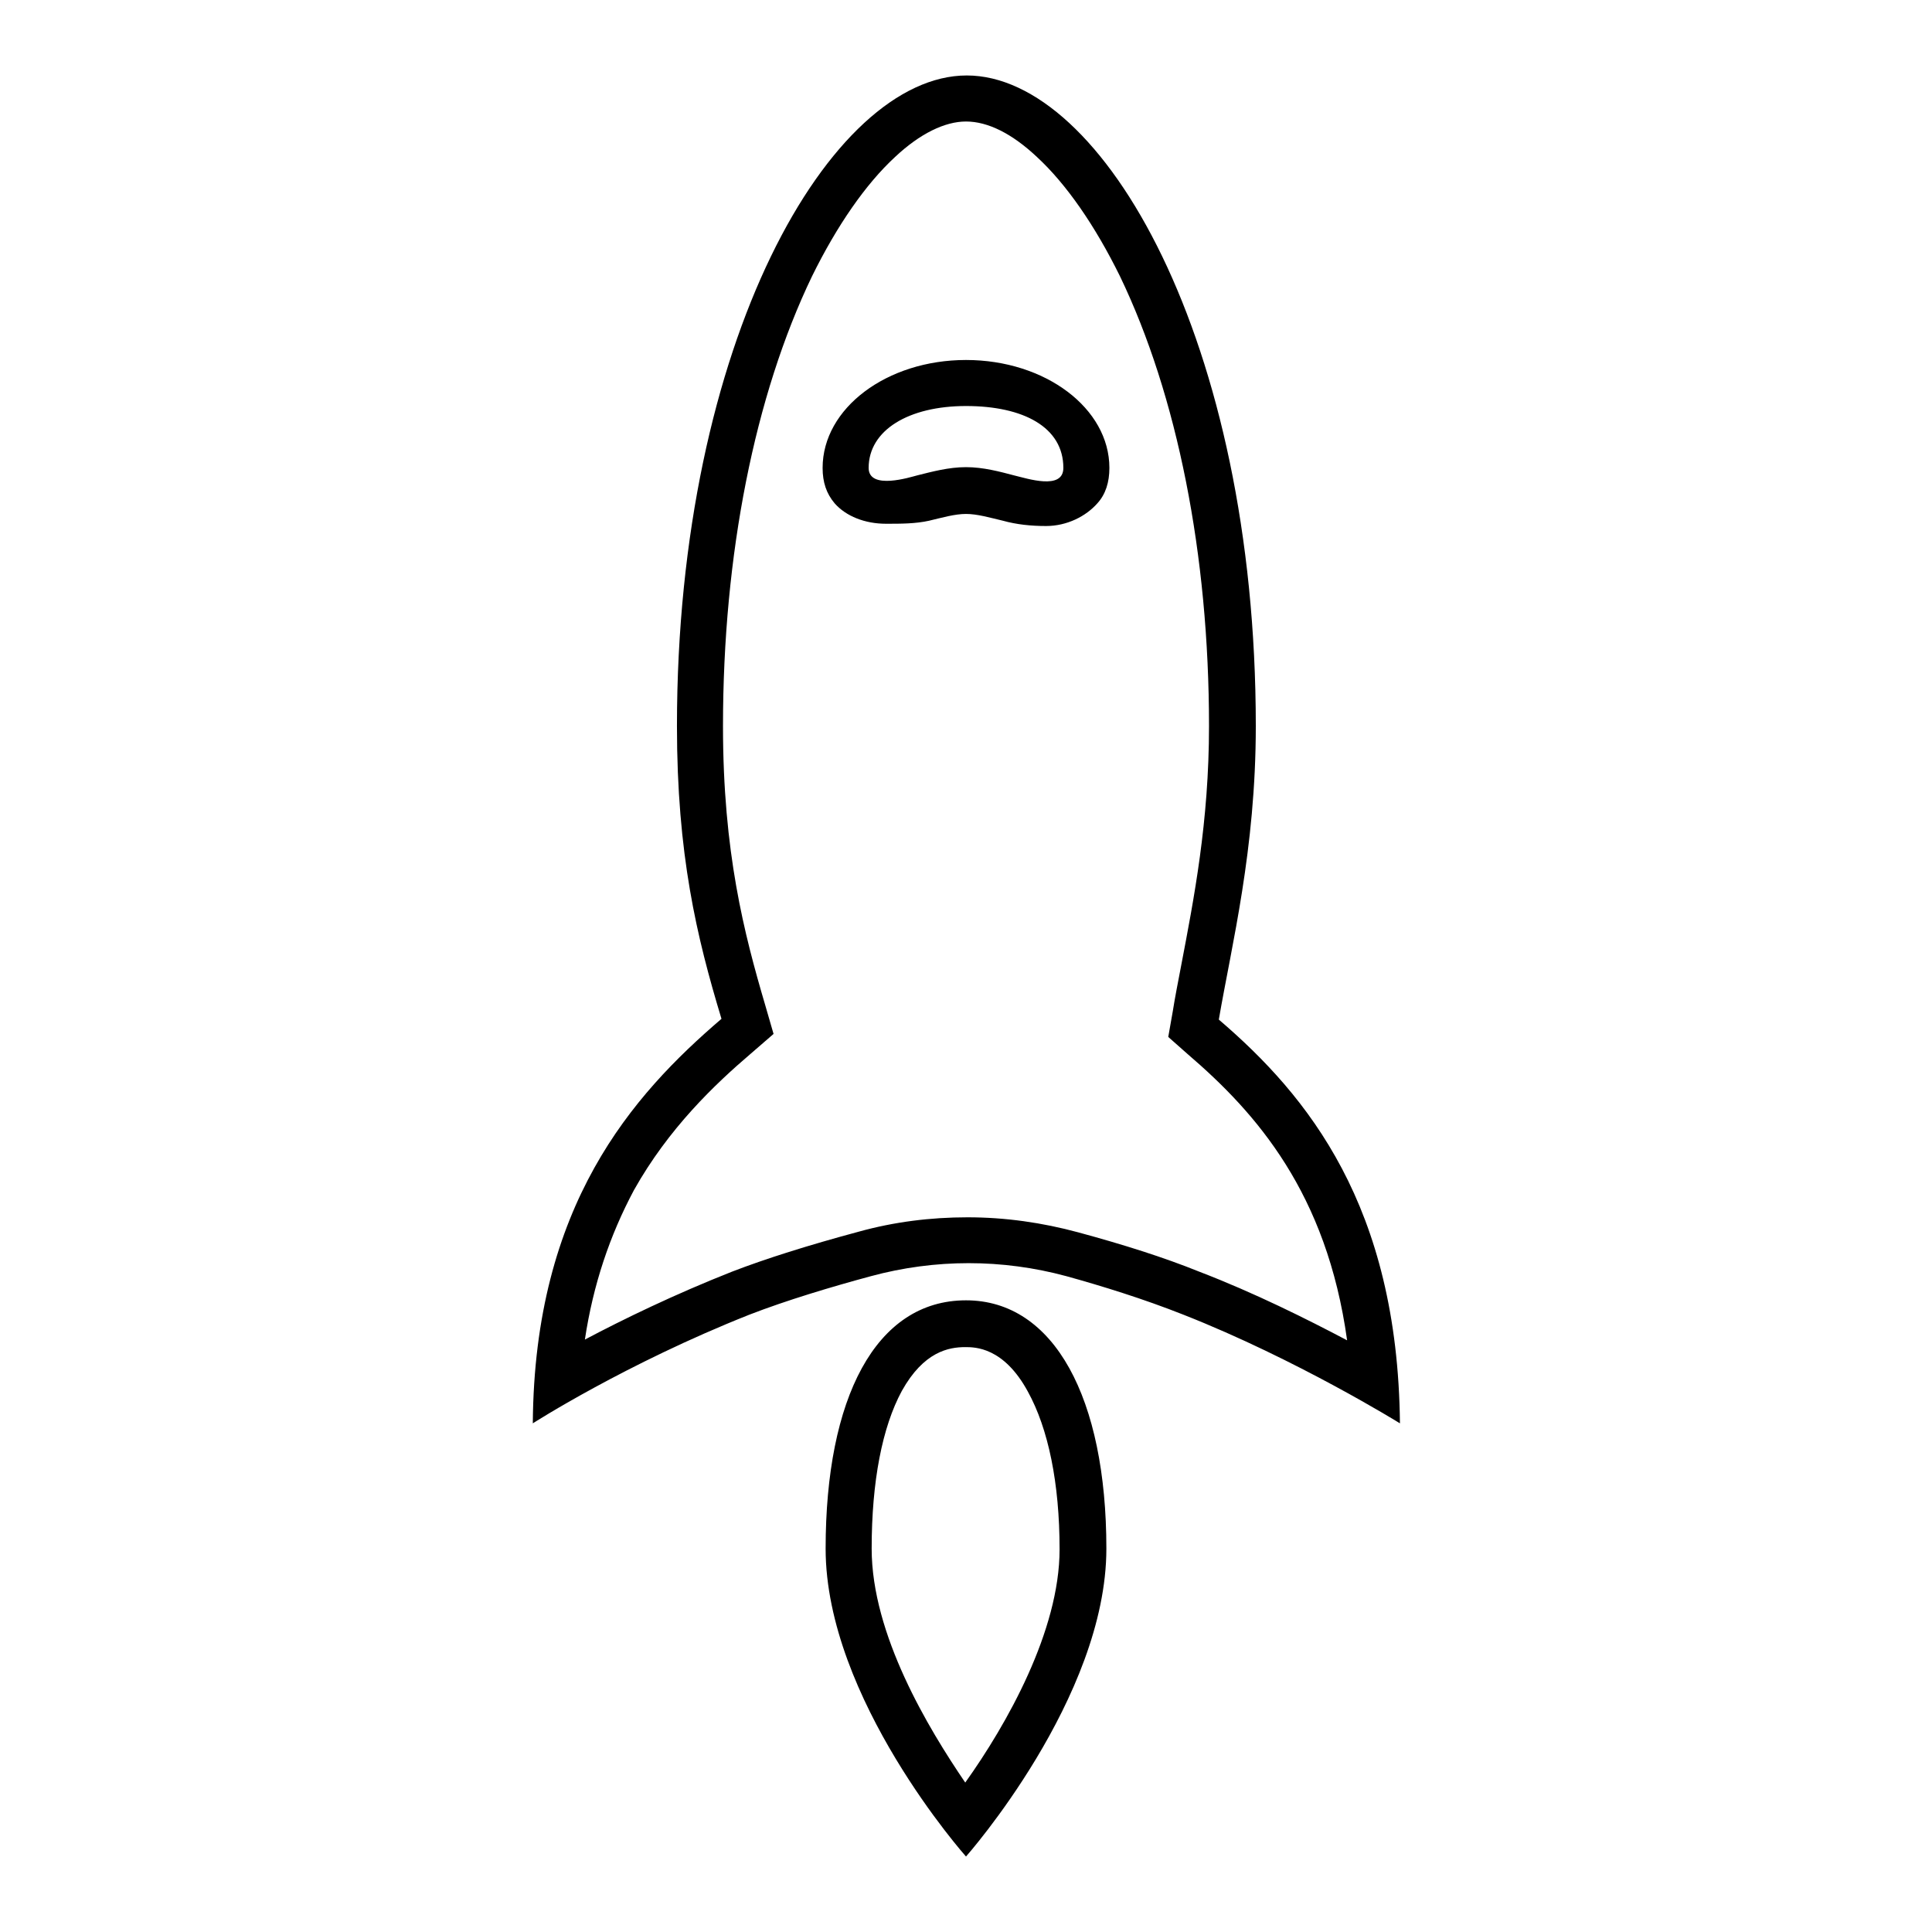 <?xml version="1.0" encoding="utf-8"?>
<!-- Svg Vector Icons : http://www.onlinewebfonts.com/icon -->
<!DOCTYPE svg PUBLIC "-//W3C//DTD SVG 1.1//EN" "http://www.w3.org/Graphics/SVG/1.1/DTD/svg11.dtd">
<svg version="1.1" xmlns="http://www.w3.org/2000/svg" xmlns:xlink="http://www.w3.org/1999/xlink" x="0px" y="0px" viewBox="0 0 256 256" enable-background="new 0 0 256 256" xml:space="preserve">
<g><g><path fill="#000000" d="M161.5,135.1c1.7-9.9,4.9-22.5,4.9-38.9c0-51-20.3-86.2-38.3-86.2S89.7,45.2,89.7,96.2c0,17,2.6,27.9,5.9,38.8c-11.8,10.1-24.8,24.7-25,53.6c0,0,12.3-7.9,28.7-14.4c4.9-1.9,10.9-3.7,16.1-5.1c8.5-2.3,17.4-2.3,25.9,0c4.7,1.3,10.2,3,15.5,5.1c15,5.9,28.7,14.4,28.7,14.4C185.2,159.8,173.3,145.2,161.5,135.1z M142.9,163.3c-4.8-1.3-9.7-2-14.7-2c-4.9,0-9.7,0.6-14.4,1.9c-6.7,1.8-12.4,3.6-16.8,5.3c-7.6,3-14.4,6.3-19.5,9c1.1-7.3,3.3-13.8,6.5-19.8c4.6-8.2,10.7-14,15.5-18.1l3-2.6l-1.1-3.8c-2.8-9.5-5.6-20.3-5.6-37c0-22.7,4.2-43.8,11.8-59.6c3.3-6.7,7.1-12.2,11-15.8c3.3-3.1,6.6-4.7,9.4-4.7c2.9,0,6.1,1.6,9.4,4.7c3.9,3.6,7.7,9.1,11,15.8c7.6,15.8,11.8,36.9,11.8,59.6c0,12.7-2,22.9-3.7,31.8c-0.4,2.1-0.8,4.1-1.1,6l-0.6,3.4l2.6,2.3c9.1,7.8,18.4,18.4,21.1,37.9c-5.3-2.8-12.3-6.3-19.6-9.1C154.2,166.6,148.8,164.9,142.9,163.3z M128,172.3c-12,0-18.6,13-18.6,32.9S128,246,128,246s18.6-21,18.6-40.8C146.6,185.3,139.7,172.3,128,172.3z M115.5,205.2c0-8.9,1.4-16.1,4-20.9c2.9-5.2,6.2-5.8,8.4-5.8c1.3,0,5.1,0,8.3,5.9c2.7,4.9,4.2,12.1,4.2,20.9c0,10.8-7,23.2-12.5,30.9C123,229,115.5,216.6,115.5,205.2z M128,47.7c-10.5,0-19,6.4-19,14.3c0,1.9,0.5,3.4,1.6,4.7c1.5,1.7,4,2.7,6.8,2.7c2,0,3.9,0,5.7-0.4c1.7-0.4,3.4-0.9,4.9-0.9s3.2,0.5,4.9,0.9c1.8,0.5,3.7,0.7,5.7,0.7c2.8,0,5.3-1.3,6.8-3c1.1-1.2,1.6-2.8,1.6-4.7C147,54.1,138.5,47.7,128,47.7z M134.4,63c-1.9-0.5-4.1-1.1-6.4-1.1c-2.3,0-4.5,0.6-6.5,1.1c-0.8,0.2-6.4,2-6.4-1c0-5,5.3-8.2,12.9-8.2c7.6,0,12.9,2.8,12.9,8.2C140.9,65,136.1,63.4,134.4,63z"/></g></g>
</svg>